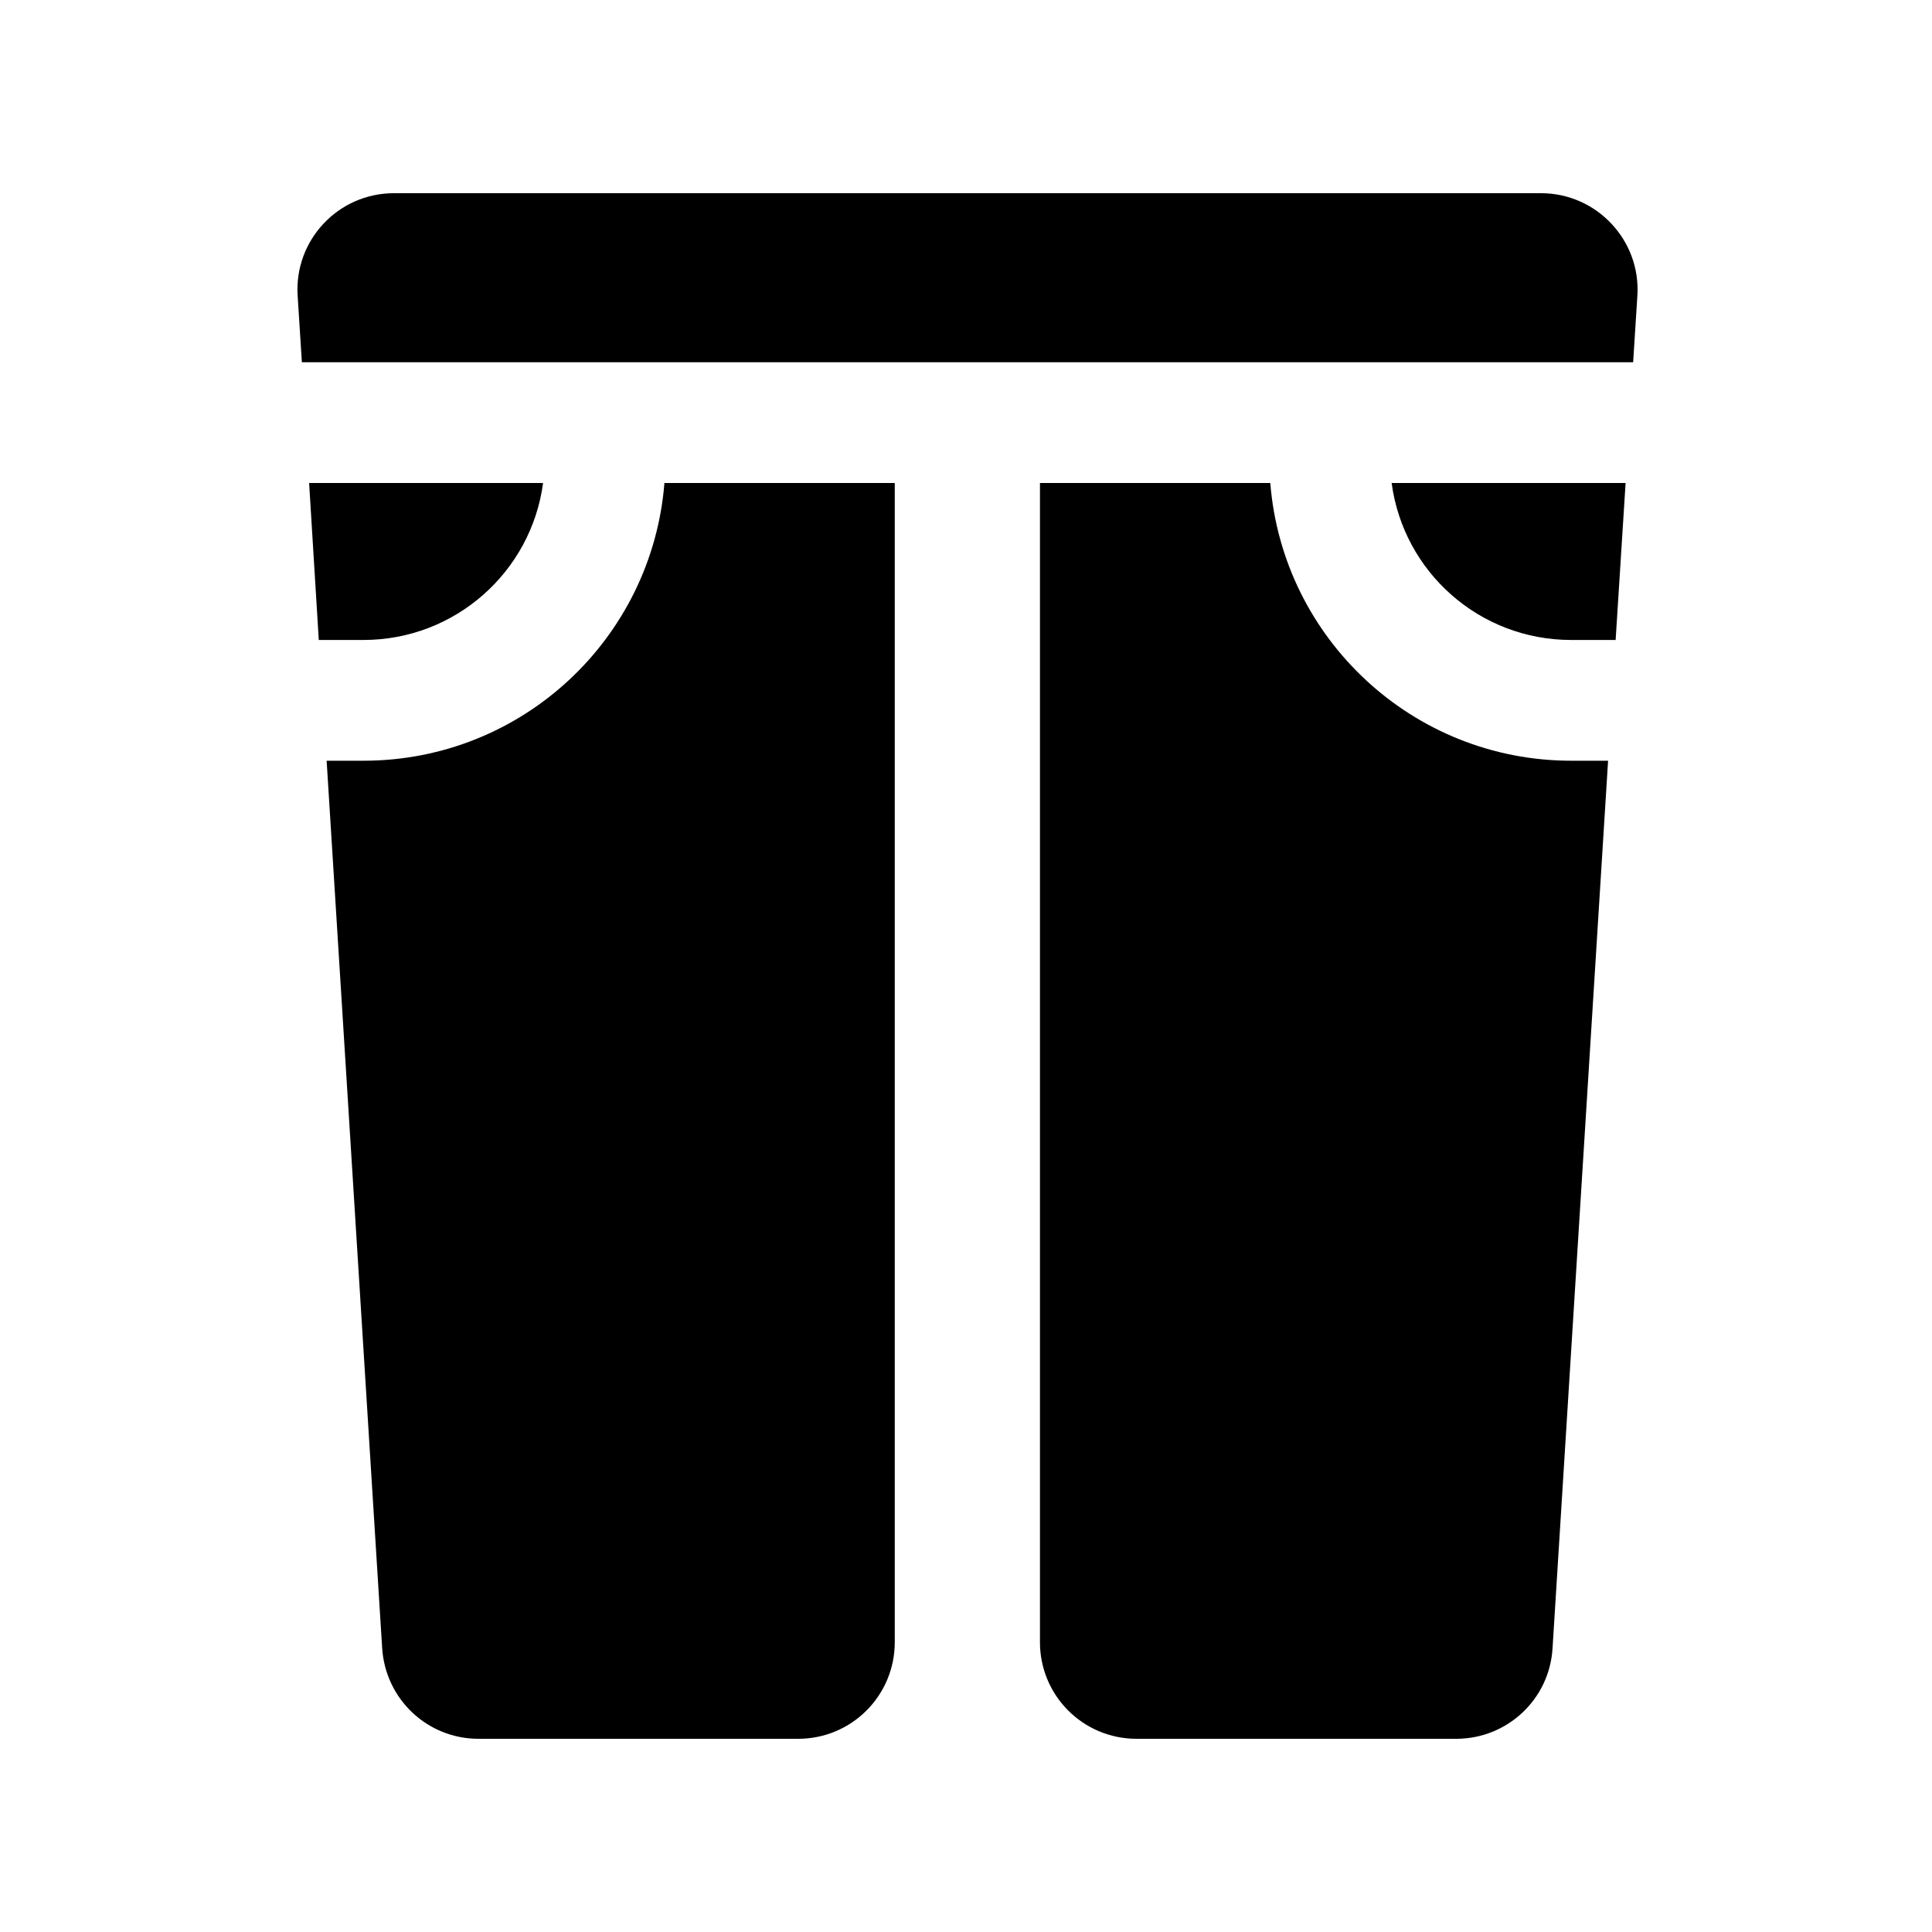 <svg xmlns="http://www.w3.org/2000/svg" viewBox="0 0 640 640"><!--! Font Awesome Pro 7.1.0 by @fontawesome - https://fontawesome.com License - https://fontawesome.com/license (Commercial License) Copyright 2025 Fonticons, Inc. --><path fill="currentColor" d="M510.4 64L130.5 64C112 64 97.4 79.6 98.6 98L100 120L541 120L542.4 98C543.6 79.6 528.9 64 510.5 64zM420.8 160L344.5 160L344.5 544C344.5 561.7 358.8 576 376.5 576L482.4 576C499.3 576 513.3 562.9 514.3 546L532.7 252L520.5 252C468 252 424.9 211.5 420.8 160zM461 160C464.9 189.4 490 212 520.5 212L535.2 212L538.5 160L461 160zM296.4 160L220.1 160C216 211.5 173 252 120.4 252L108.2 252L126.6 546C127.7 562.9 141.6 576 158.5 576L264.4 576C282.1 576 296.4 561.7 296.4 544L296.4 160zM102.4 160L105.6 212L120.4 212C150.8 212 176 189.4 179.9 160L102.4 160z"/></svg>